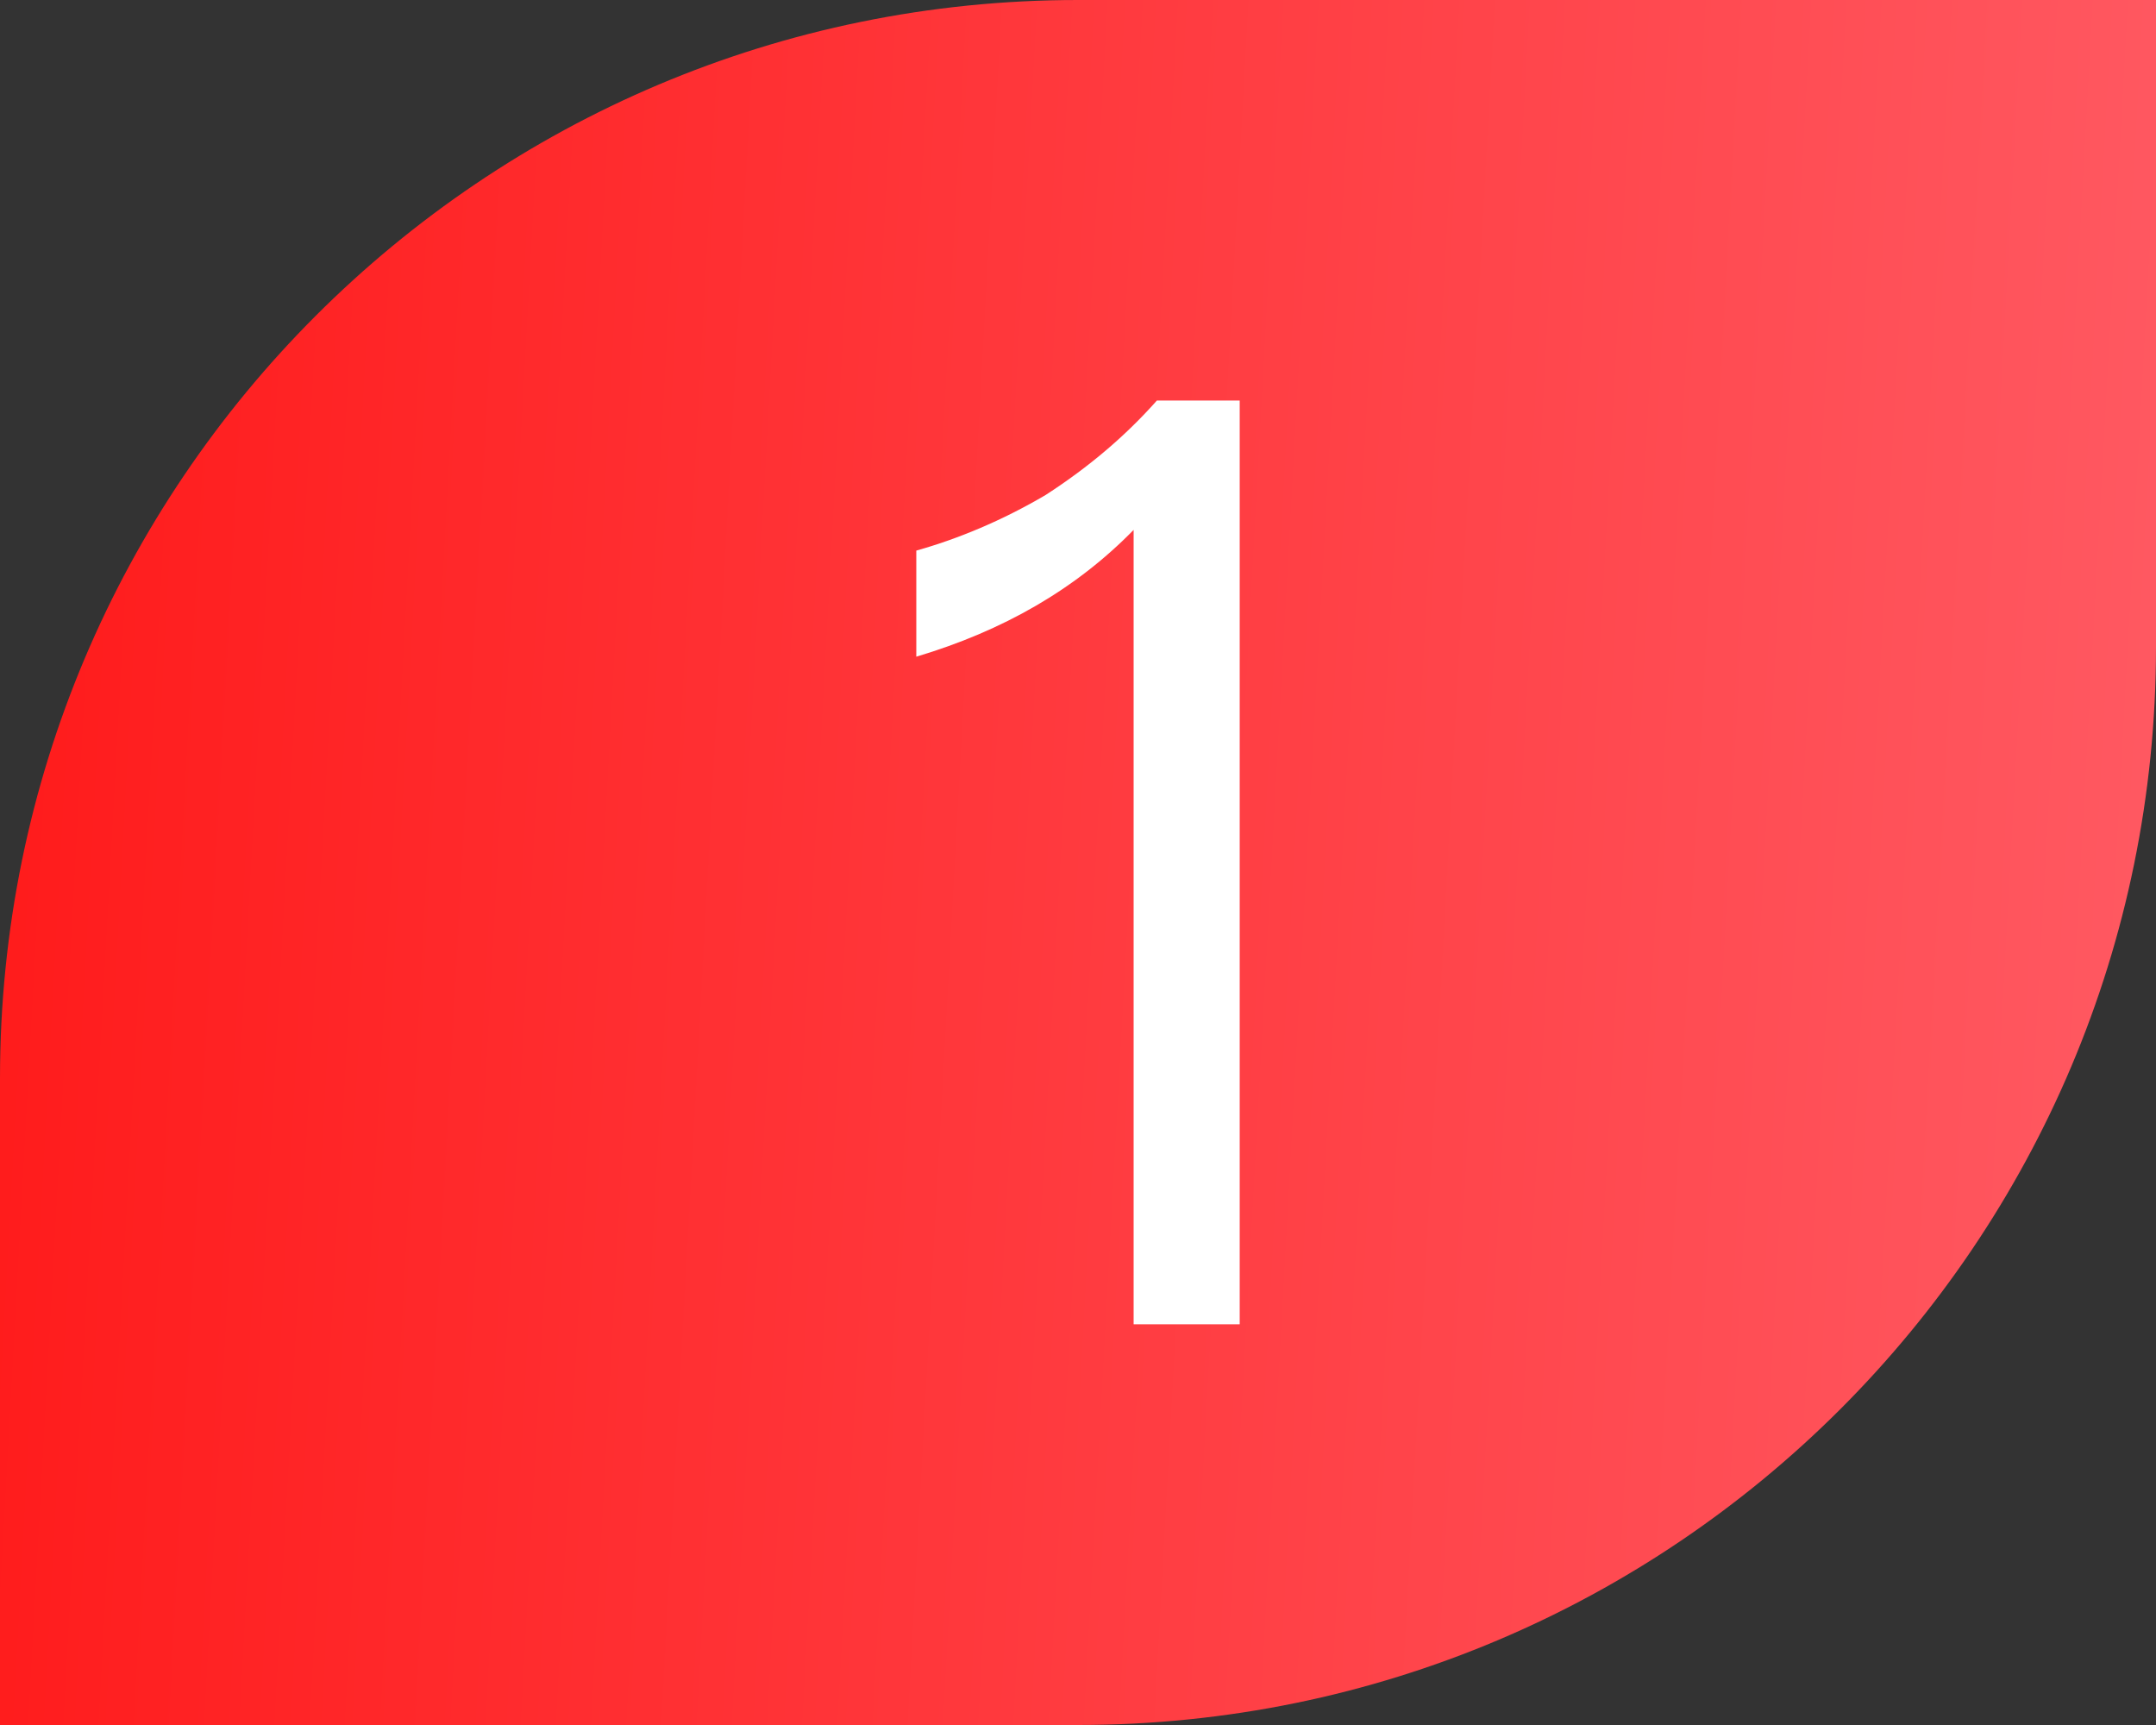 <svg width="20" height="16" viewBox="0 0 20 16" fill="none" xmlns="http://www.w3.org/2000/svg">
<rect x="0" y="0" width="20" height="16" fill="#333333" stroke="none"/>
<g id="Group 10279">
<g id="Rectangle 666">
<path id="Rectangle 666_2" d="M0 10C0 4.477 4.477 0 10 0H20V6C20 11.523 15.523 16 10 16H0V10Z" fill="url(#paint0_linear_1197_873)"/>
</g>
<path id="1" d="M10.732 3.715H11.5V12.283H10.516V4.915C9.976 5.467 9.304 5.851 8.5 6.091V5.107C8.884 4.999 9.292 4.831 9.7 4.591C10.108 4.327 10.444 4.039 10.732 3.715Z" fill="white"/>
</g>
<defs>
<linearGradient id="paint0_linear_1197_873" x1="0" y1="0" x2="20.814" y2="1.14" gradientUnits="userSpaceOnUse">
<stop stop-color="#FF1A1A"/>
<stop offset="1" stop-color="#FF5A63"/>
</linearGradient>
</defs>
</svg>
